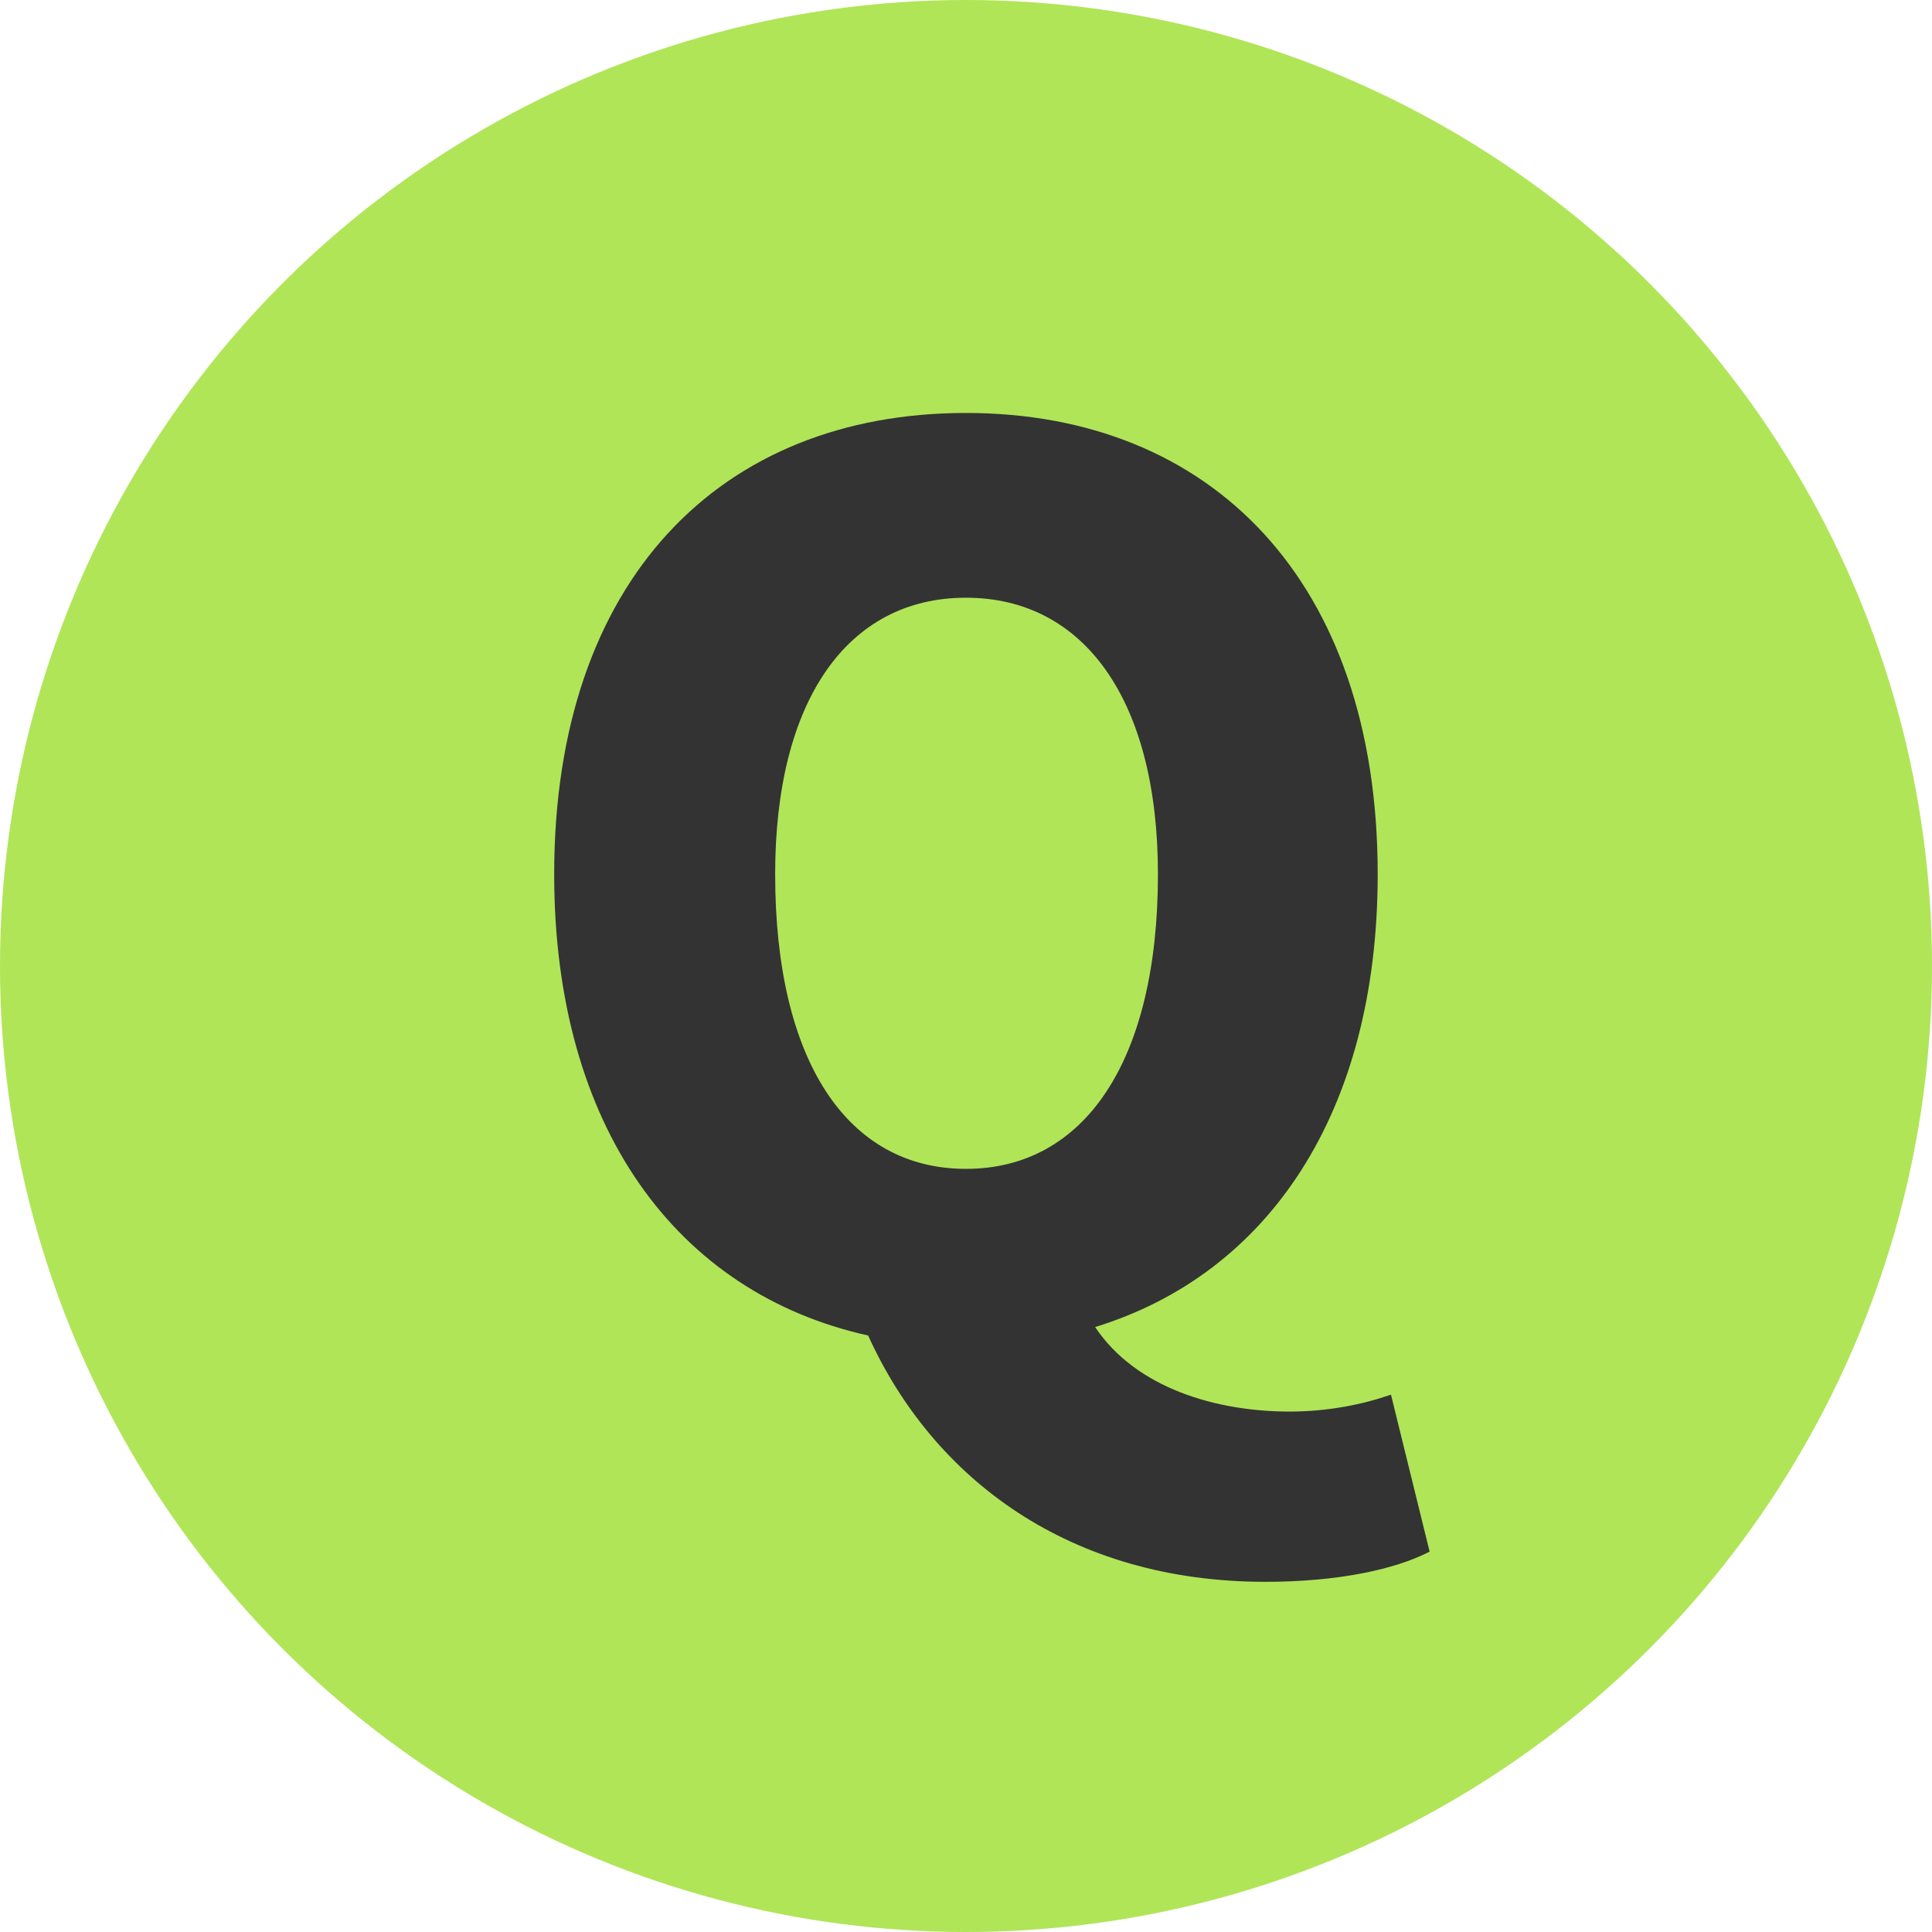 <svg width="32" height="32" viewBox="0 0 32 32" fill="none" xmlns="http://www.w3.org/2000/svg">
<circle cx="16" cy="16" r="16" fill="#B0E558"/>
<path d="M15.999 19.36C17.959 19.36 19.179 17.58 19.179 14.48C19.179 11.6 17.959 9.9 15.999 9.9C14.039 9.9 12.839 11.6 12.839 14.48C12.839 17.58 14.039 19.36 15.999 19.36ZM20.959 26.2C17.719 26.2 15.459 24.5 14.379 22.12C11.219 21.42 9.179 18.68 9.179 14.48C9.179 9.6 11.939 6.84 15.999 6.84C20.059 6.84 22.819 9.62 22.819 14.48C22.819 18.44 20.999 21.1 18.139 21.98C18.819 23 20.159 23.38 21.359 23.38C21.999 23.38 22.579 23.26 23.039 23.1L23.679 25.7C23.099 26 22.139 26.2 20.959 26.2Z" fill="#333333"/>
</svg>

